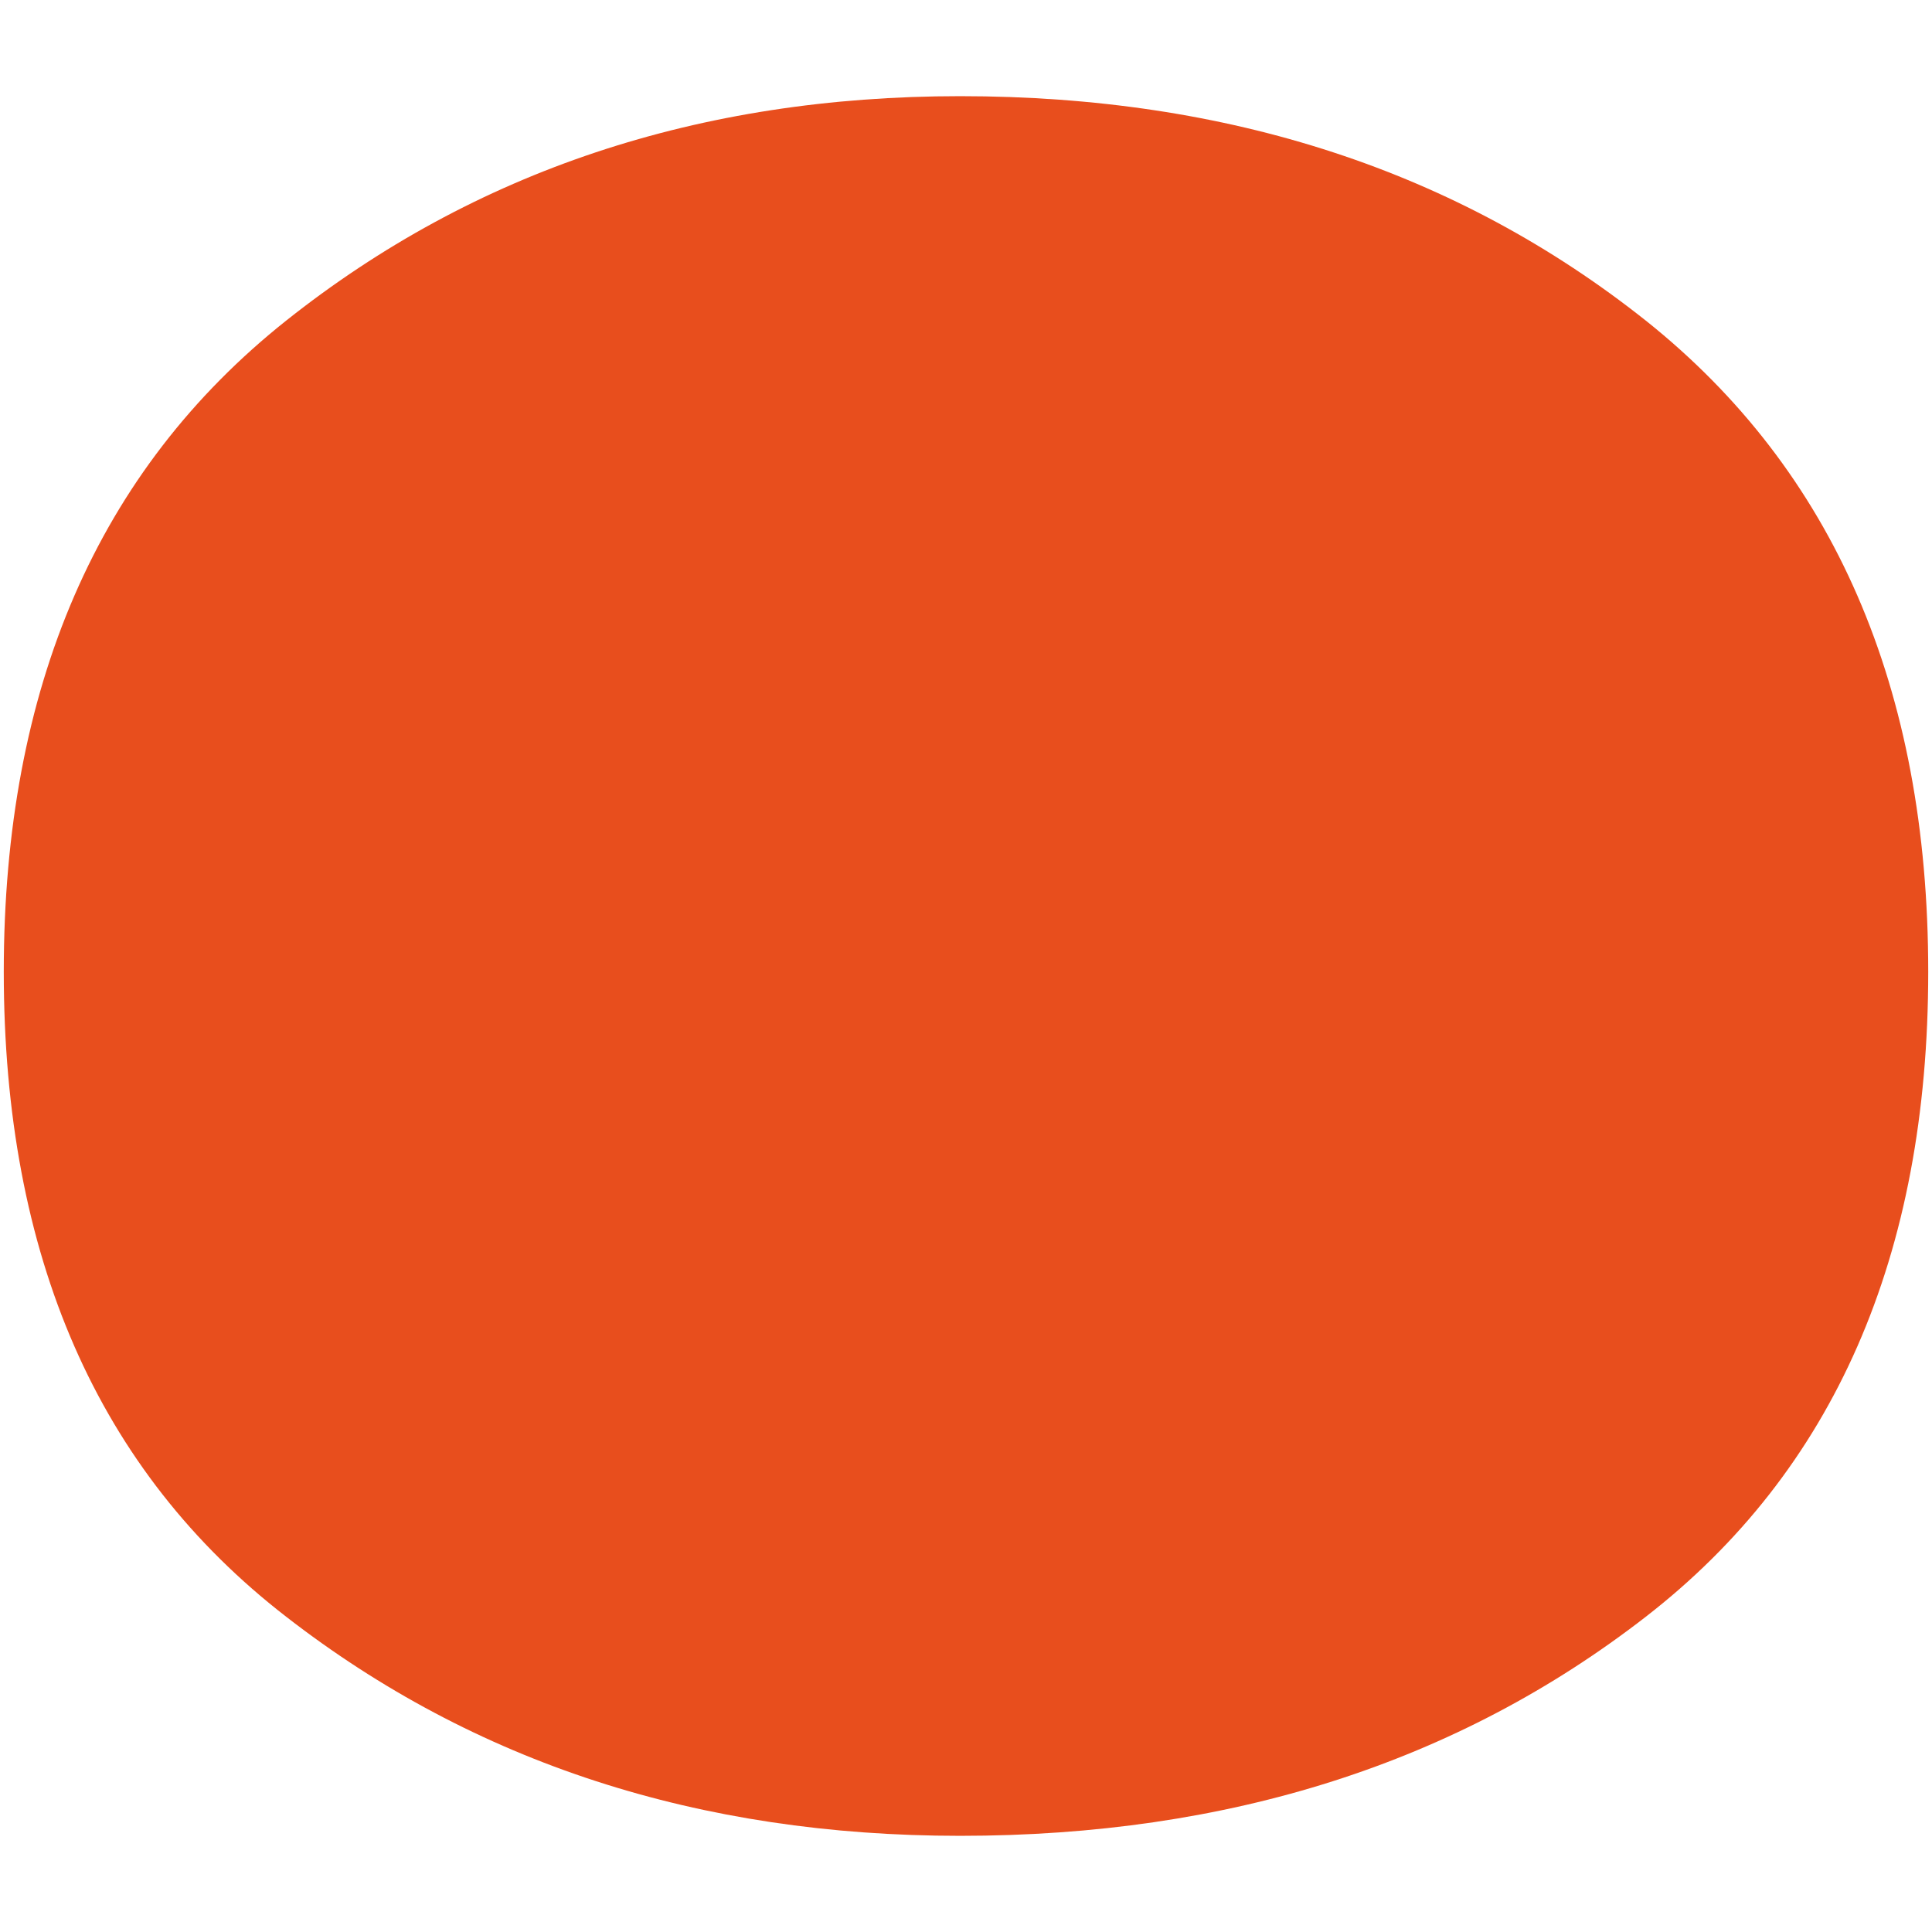 <?xml version="1.0" encoding="UTF-8"?> <svg xmlns="http://www.w3.org/2000/svg" id="Ebene_1" data-name="Ebene 1" viewBox="0 0 512 512"><defs><style> .cls-1 { fill: #e84e1d; } </style></defs><path class="cls-1" d="M436.163,84.969c49.793,39.729,74.837,97.274,74.837,172.559s-25.046,132.308-74.837,170.92c-49.941,38.76-110.468,58.066-181.727,58.066-69.173,0-128.656-19.306-178.597-58.066C25.896,389.836,1,332.814,1,257.528S25.896,124.698,75.837,84.969c49.943-39.655,109.424-59.483,178.597-59.483,71.259,0,131.786,19.828,181.727,59.483h.002,0Z"></path></svg> 